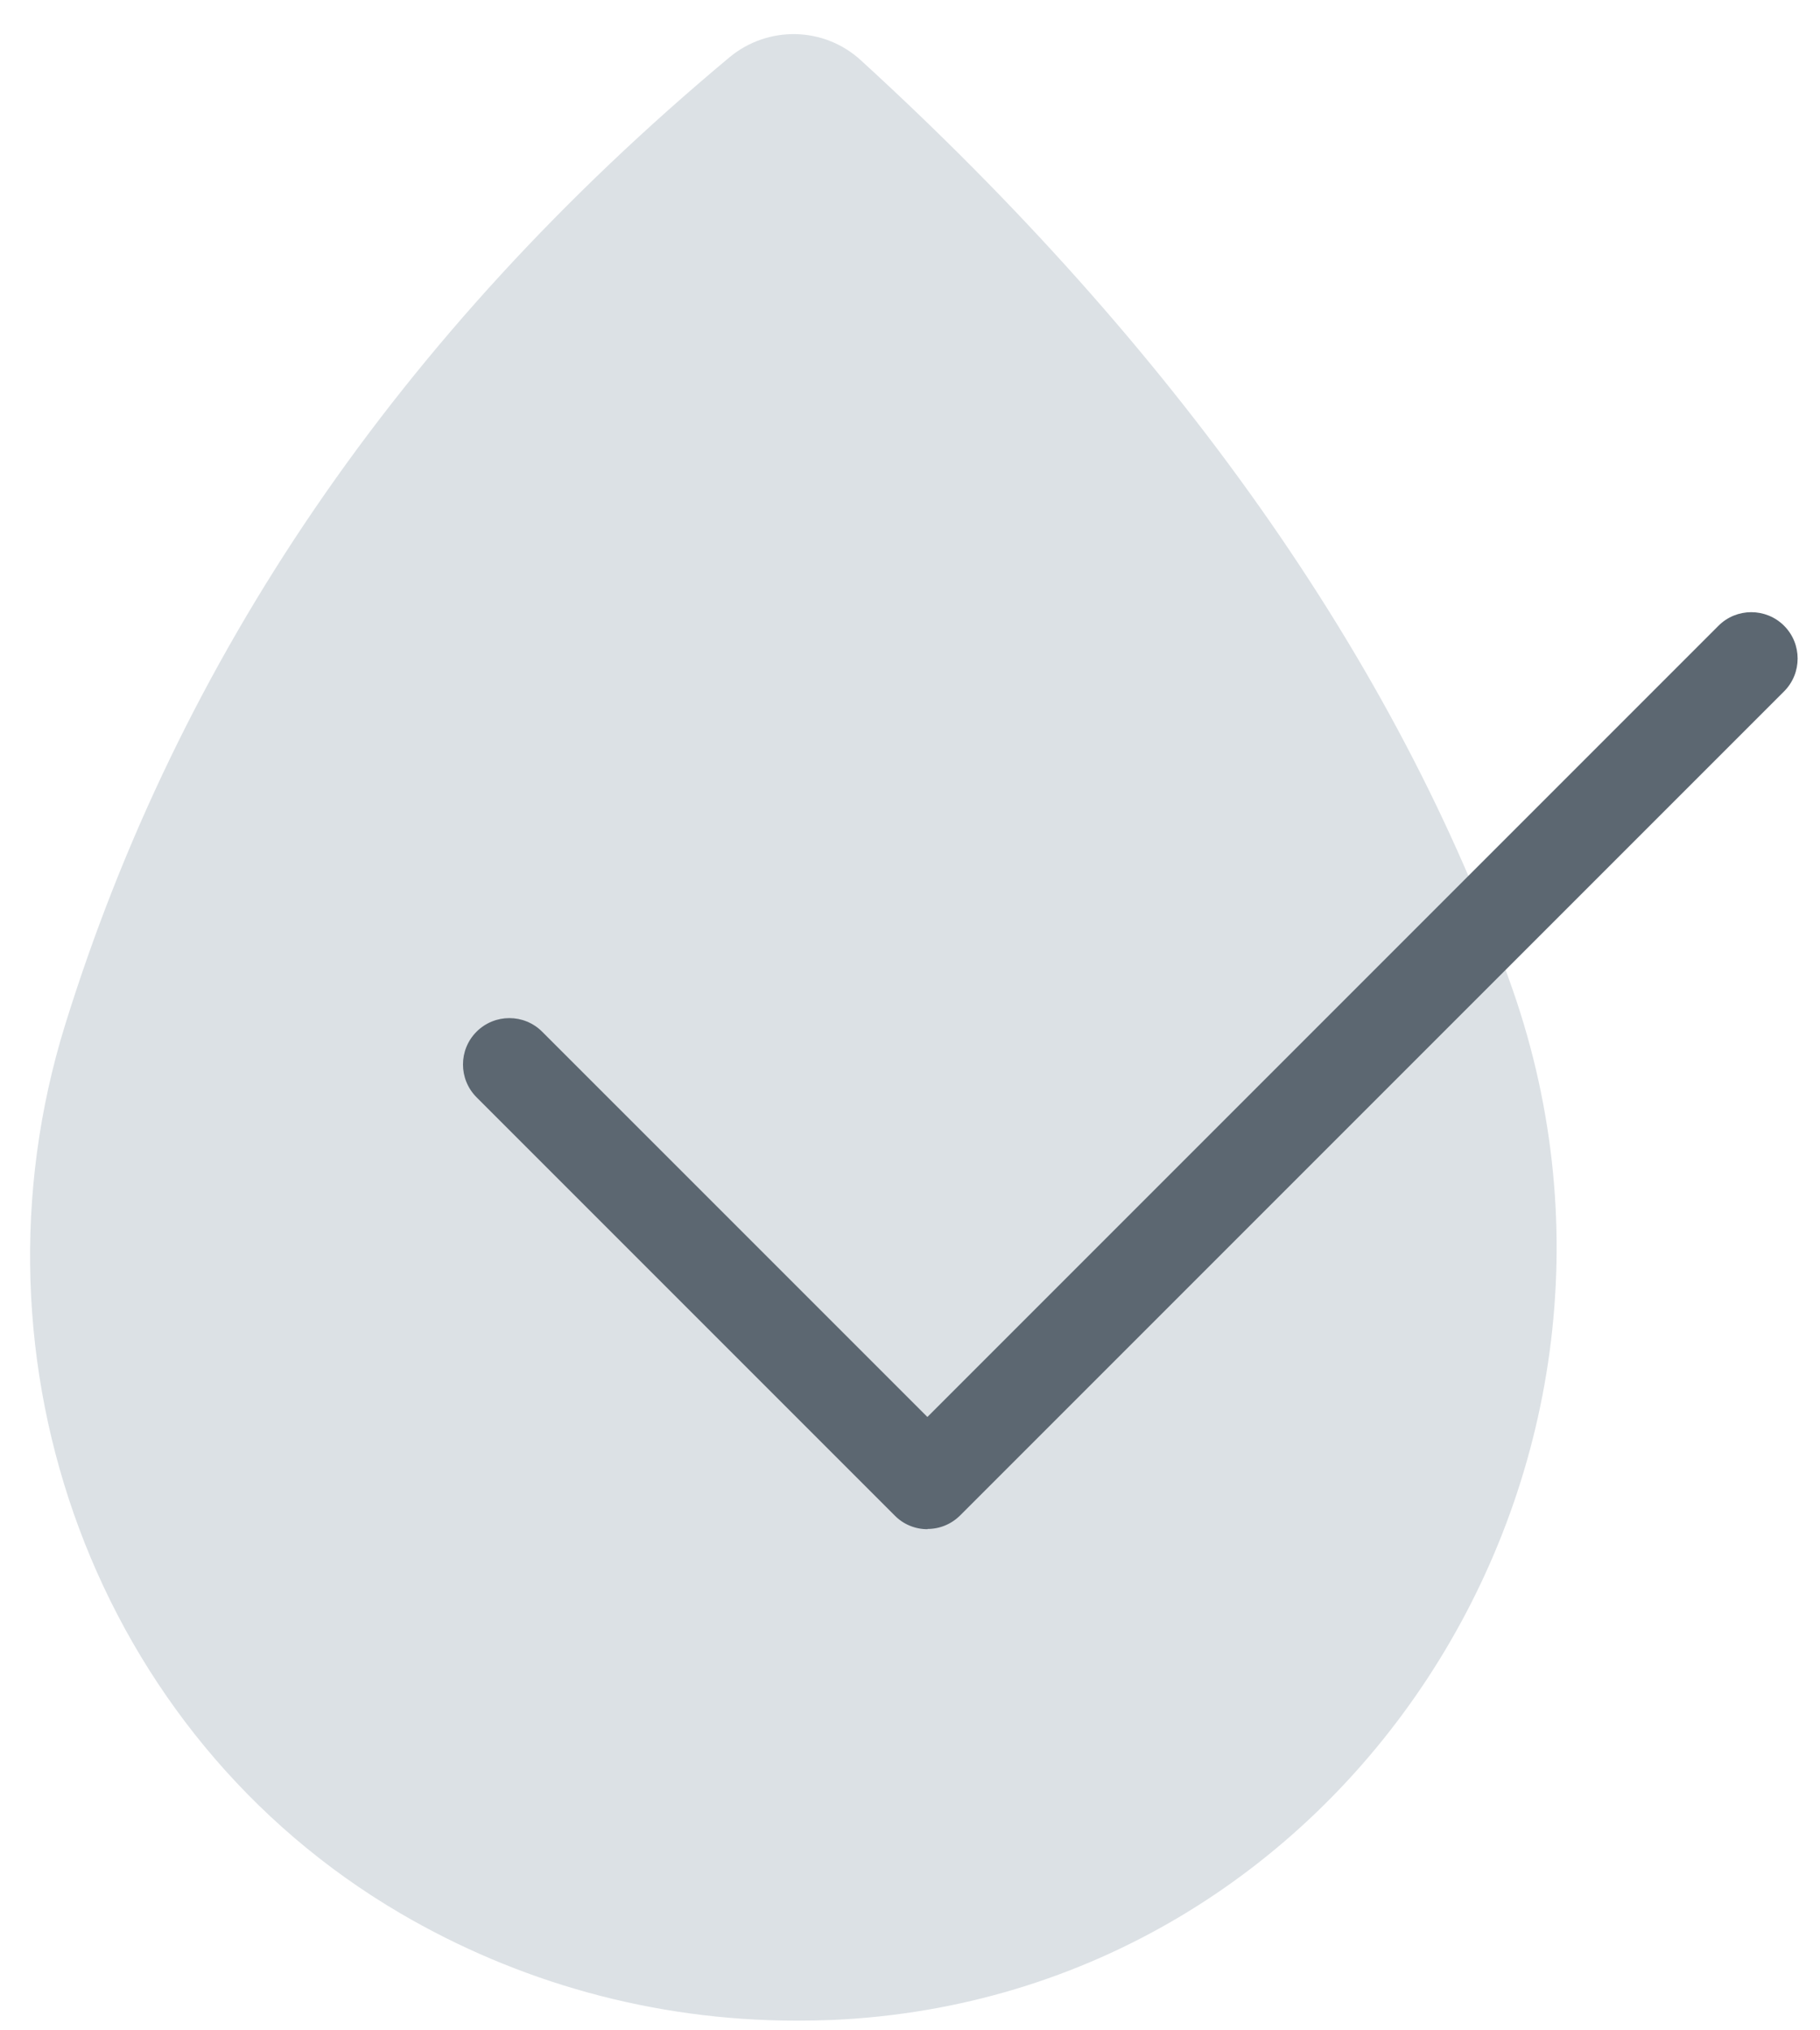 <svg width="52" height="58" viewBox="0 0 52 58" fill="none" xmlns="http://www.w3.org/2000/svg">
<path d="M20.842 1.637C11.332 9.577 5.107 18.829 1.862 29.272C-1.132 38.915 2.729 49.551 11.438 54.657C14.762 56.603 18.63 57.723 22.756 57.723H22.769C23.113 57.723 23.458 57.716 23.796 57.703C38.411 57.047 48.034 42.107 43.226 28.292C39.935 18.835 33.464 9.829 24.597 1.723C23.544 0.756 21.935 0.723 20.835 1.643L20.842 1.637Z" fill="#DCE1E5"/>
<path d="M26.497 43.684C26.146 43.684 25.808 43.545 25.563 43.293L13.616 31.346C13.099 30.829 13.099 29.988 13.616 29.472C14.133 28.955 14.973 28.955 15.49 29.472L26.497 40.478L49.099 17.876C49.616 17.359 50.457 17.359 50.974 17.876C51.49 18.392 51.49 19.233 50.974 19.75L27.437 43.286C27.186 43.538 26.854 43.677 26.503 43.677L26.497 43.684Z" fill="#5C6771"/>
</svg>
